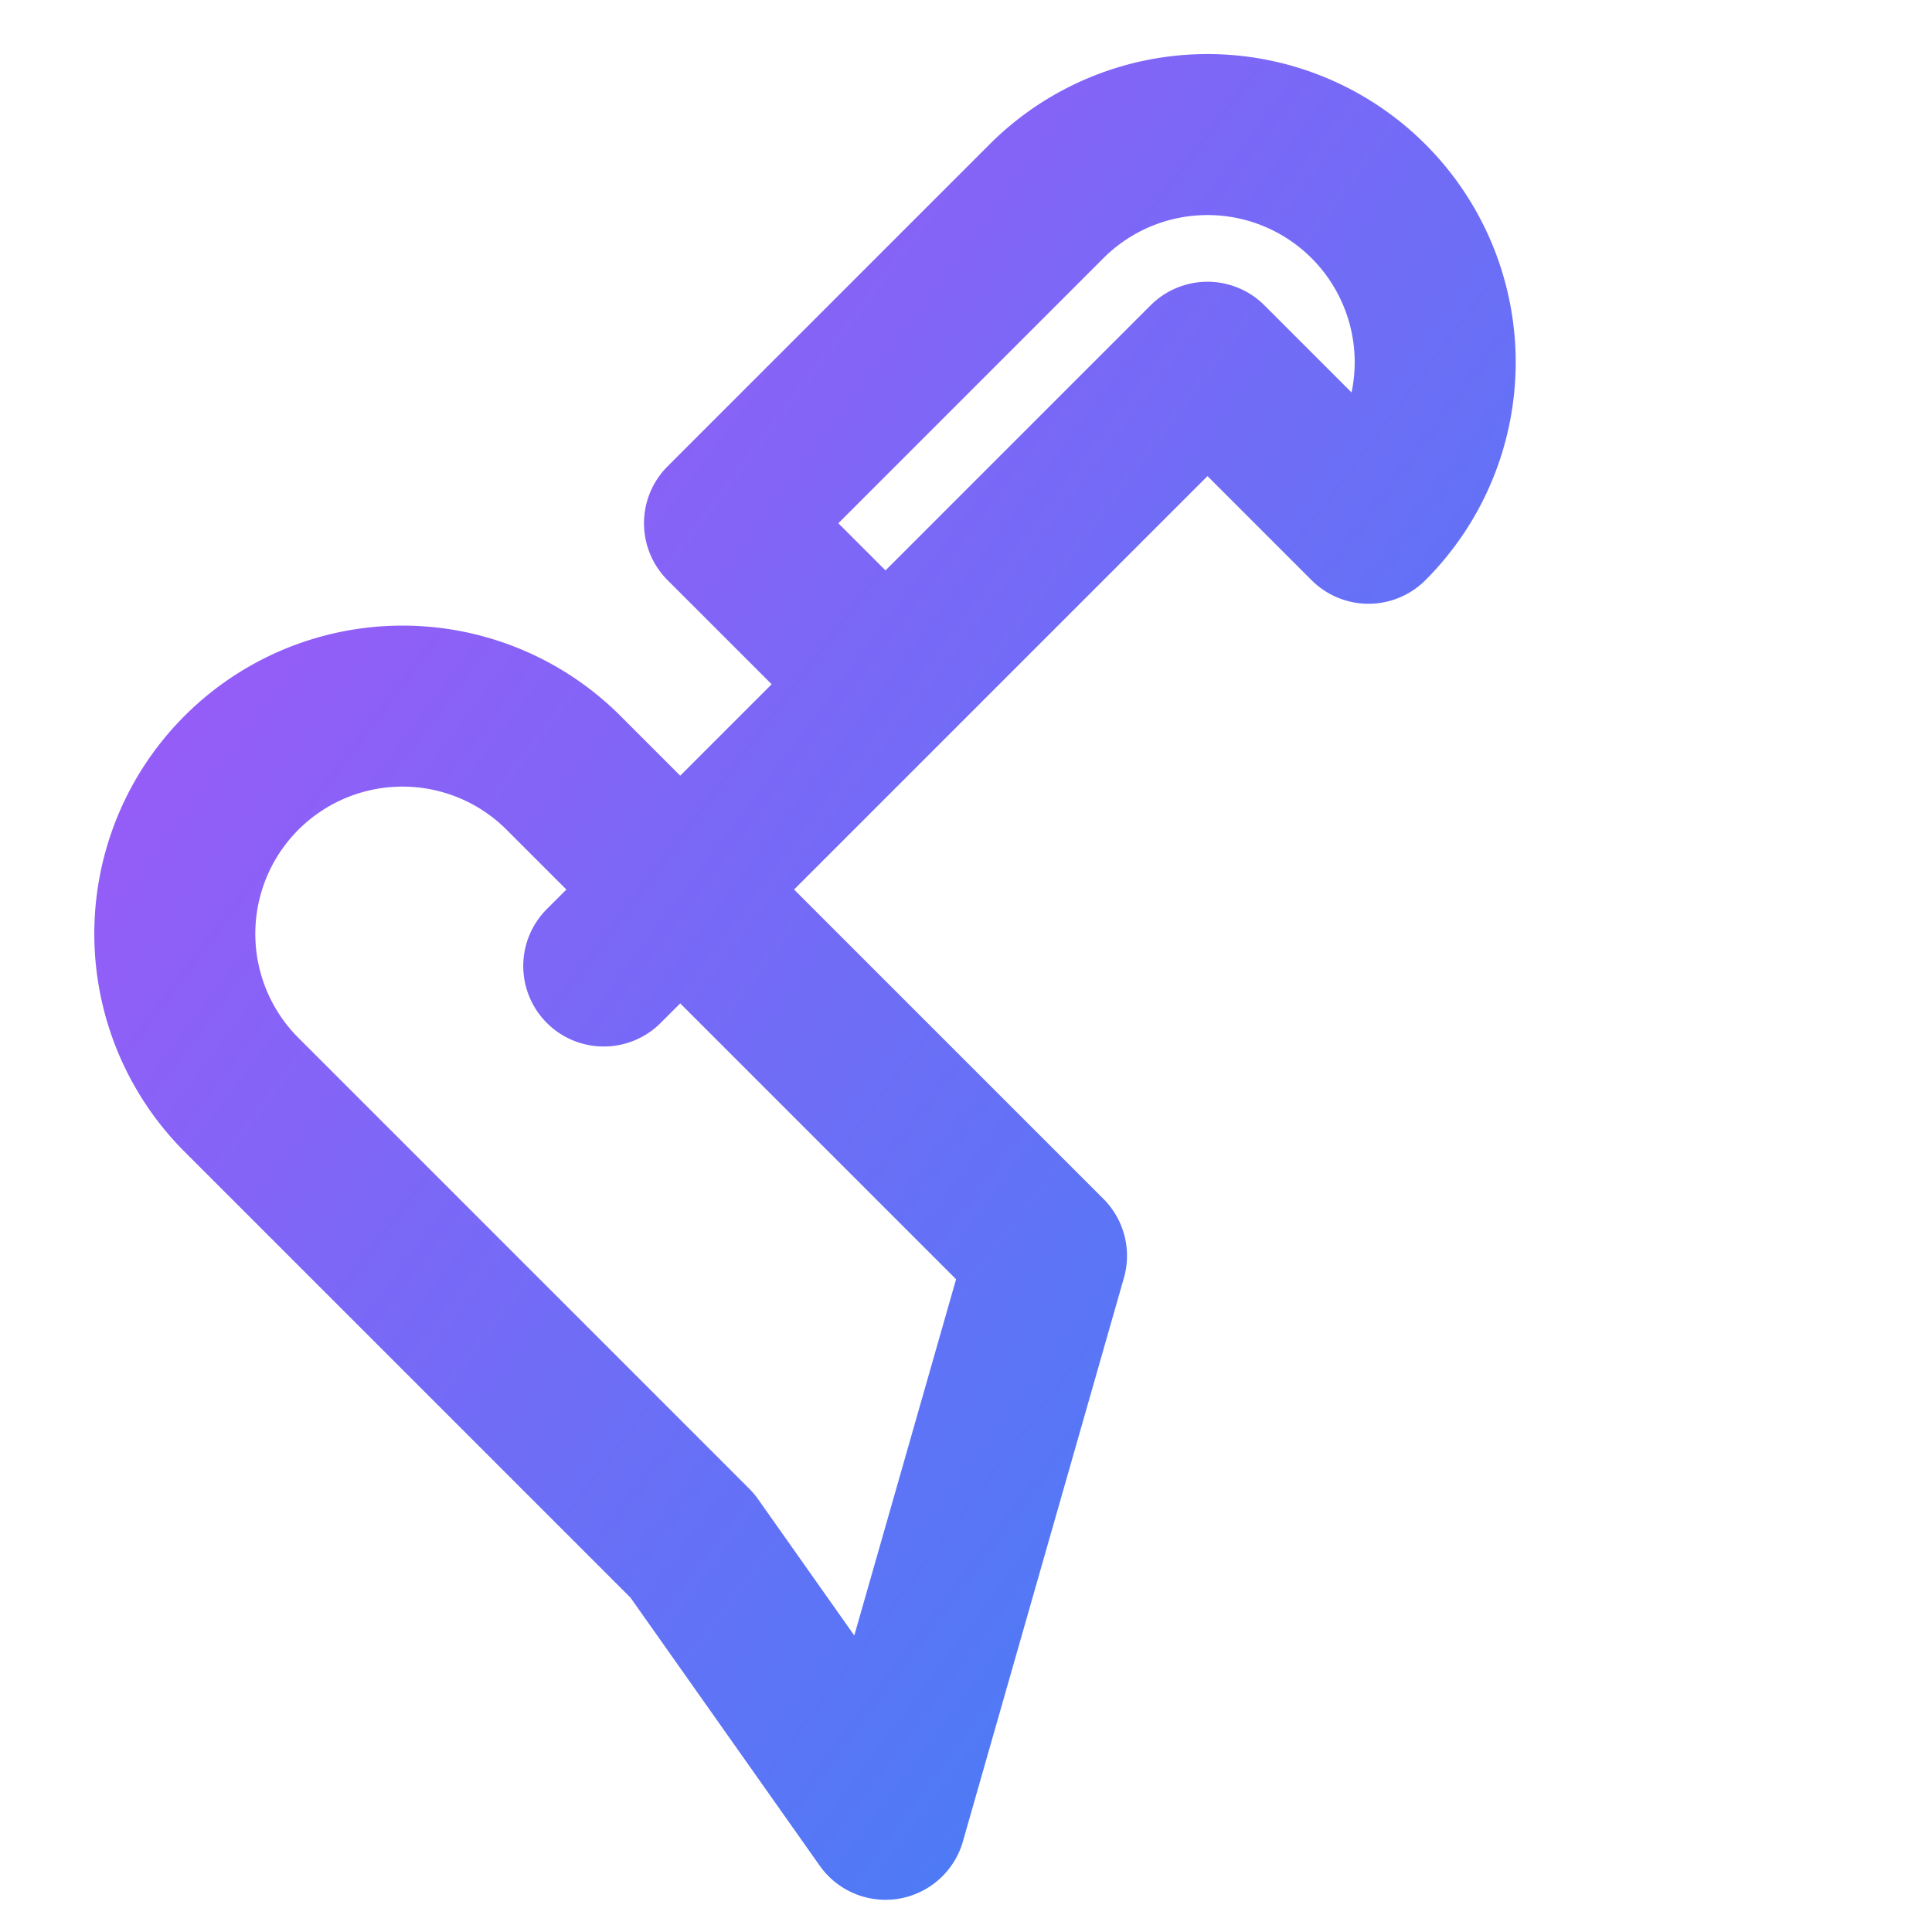<?xml version="1.0" encoding="UTF-8"?>
<svg width="256" height="256" viewBox="0 0 24 24" fill="none" xmlns="http://www.w3.org/2000/svg">
  <defs>
    <linearGradient id="gradient" x1="0%" y1="0%" x2="100%" y2="100%">
      <stop offset="0%" style="stop-color:#a855f7"/>
      <stop offset="100%" style="stop-color:#3b82f6"/>
    </linearGradient>
  </defs>
  <path d="M15 4.5l-4 4l-2-2l4-4a2.828 2.828 0 114 4zm-7.5 7.5l7-7M8.6 19.2L3 13.6a2.828 2.828 0 114-4l6 6l-2 7l-2.4-3.4z" stroke="url(#gradient)" stroke-width="2" stroke-linecap="round" stroke-linejoin="round"/>
</svg>